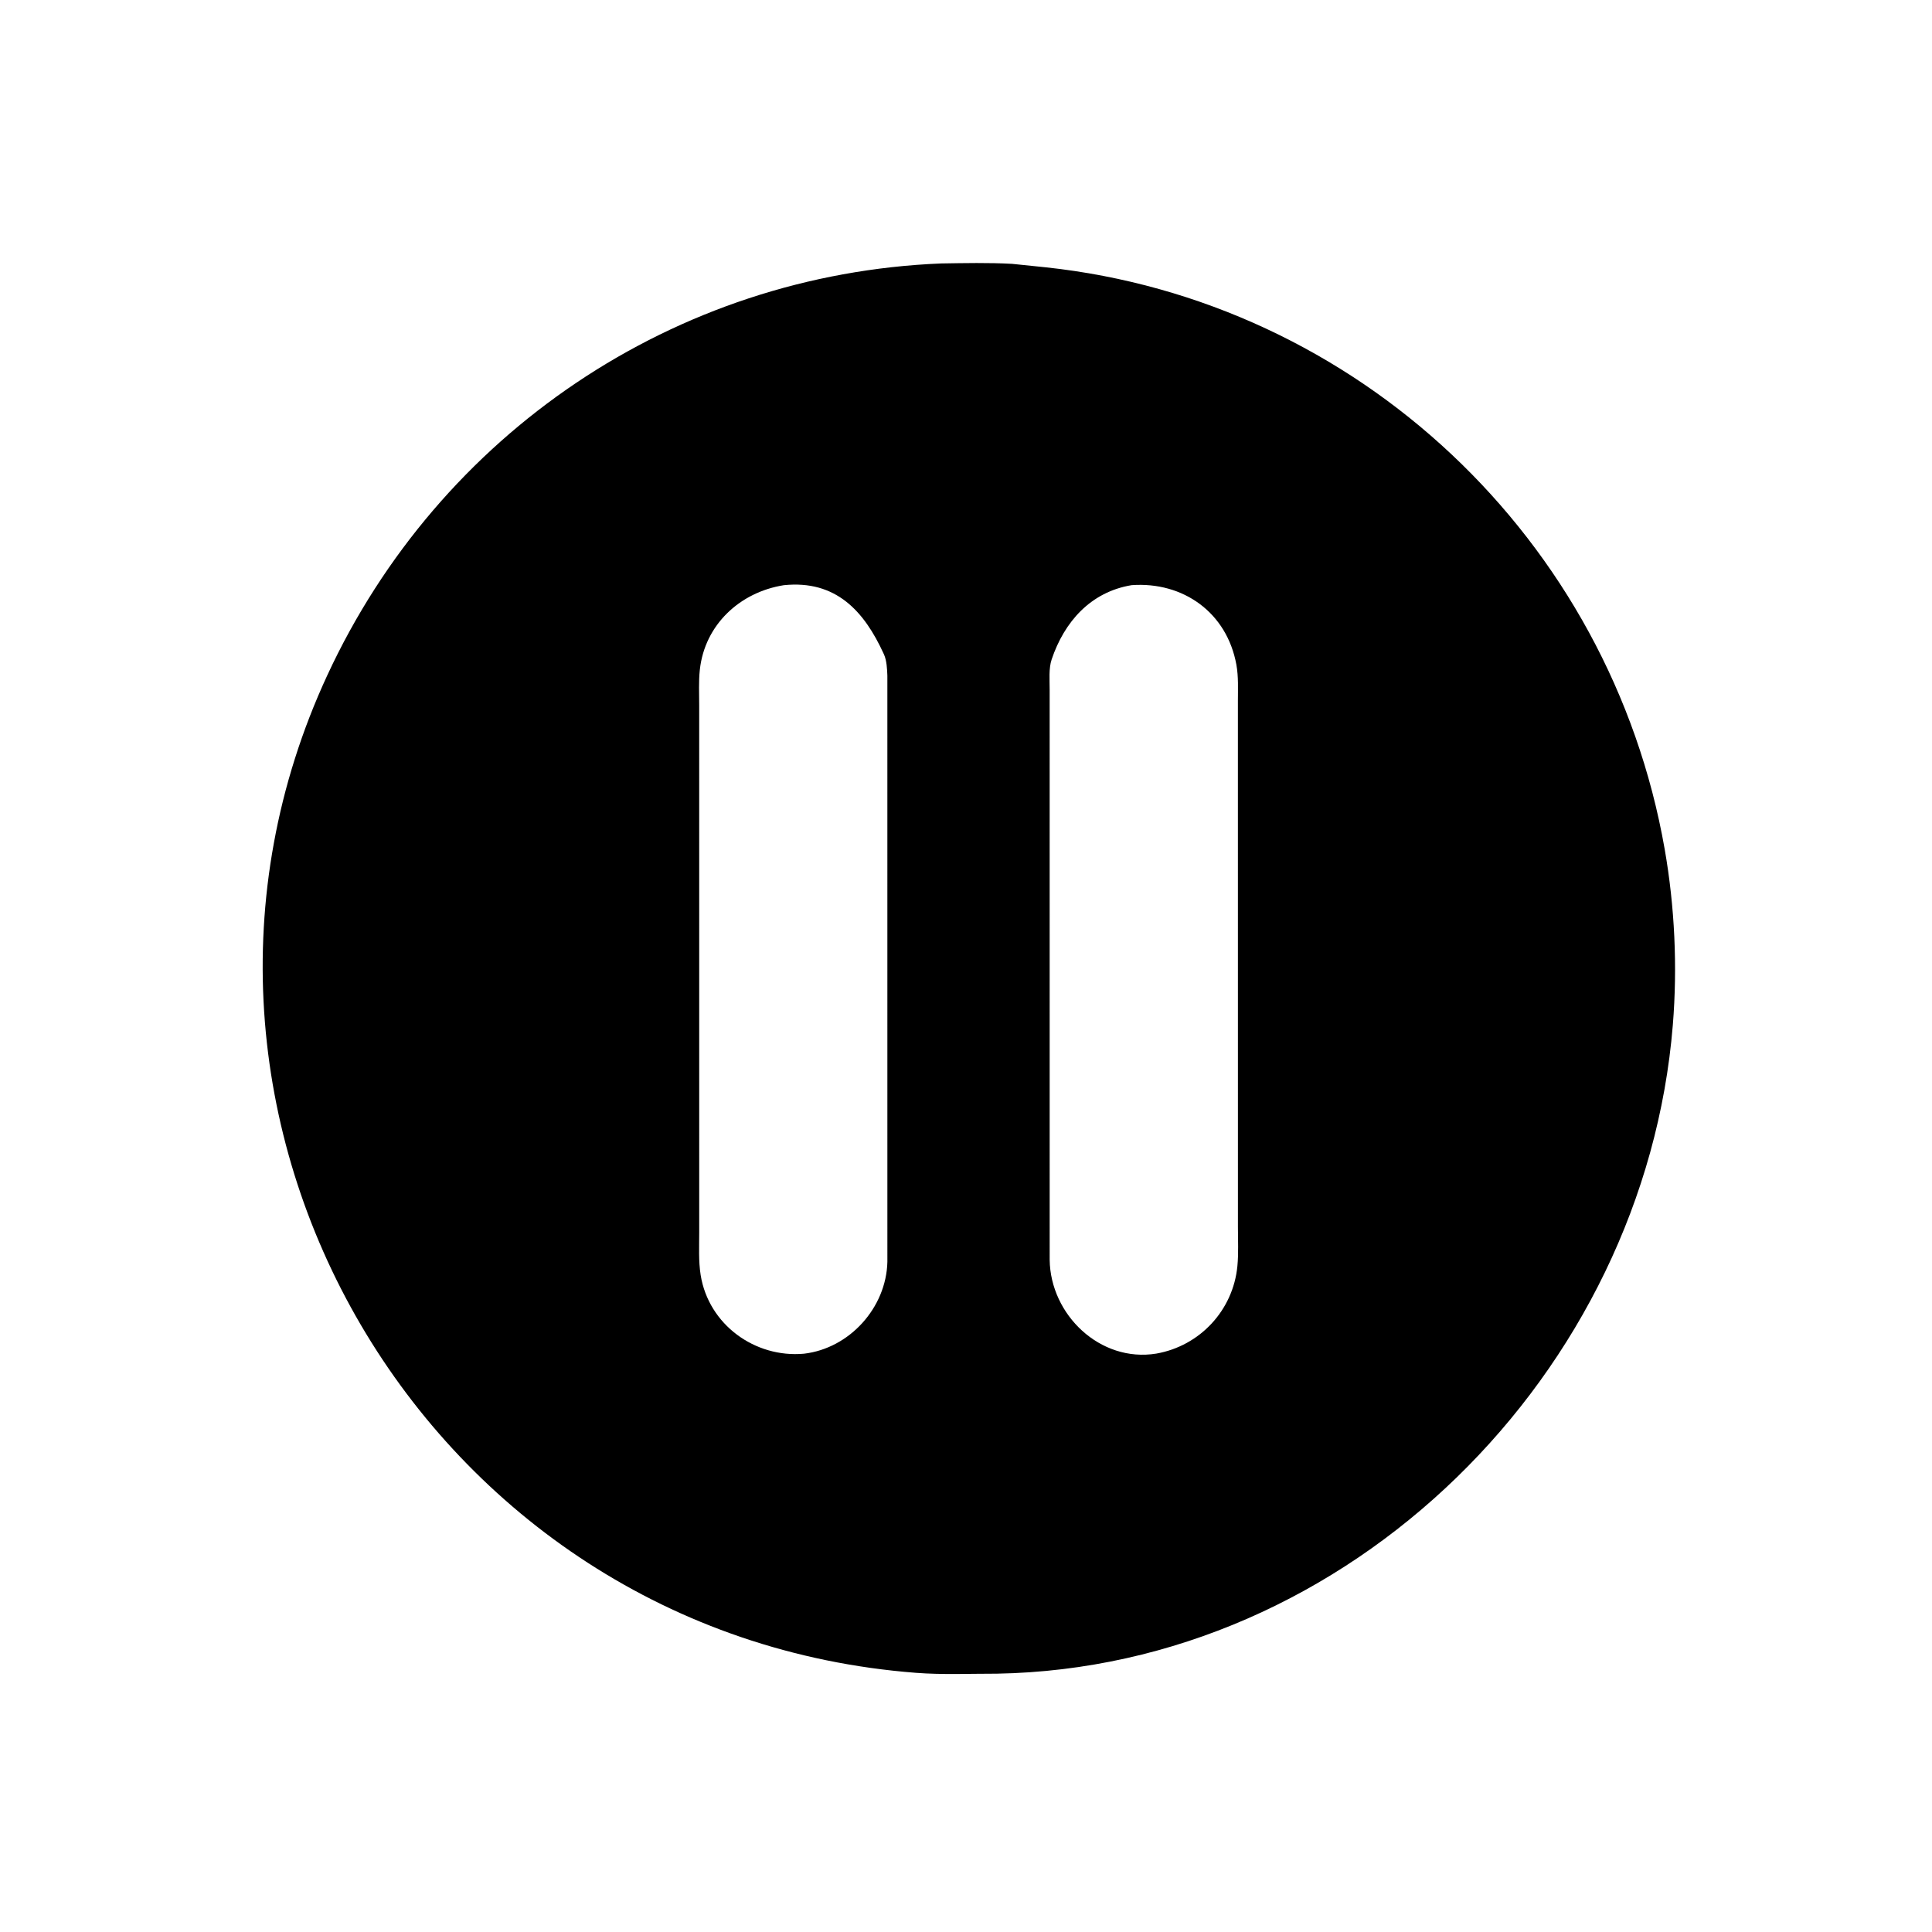 <svg version="1.1" xmlns="http://www.w3.org/2000/svg" style="display: block;" viewBox="0 0 2048 2048" width="640" height="640">
<path transform="translate(0,0)" fill="rgb(0,0,0)" d="M 1056.78 1774.16 C 1028.3 1774.11 999.34 1775.45 970.934 1773.26 C 449.726 1733.07 130.967 1182.34 346.866 716 C 465.724 459.269 715.589 290.755 997.659 279.272 C 1022.51 278.89 1048.06 278.309 1072.86 279.689 L 1108.35 283.342 C 1438.59 318.653 1707.09 571.357 1764.65 900.231 C 1775.31 961.146 1778.27 1024.8 1773.27 1086.47 C 1743.31 1455.55 1430.85 1767.53 1056.78 1774.16 z M 830.87 620.331 C 784.206 627.733 747.021 662.353 741.846 710.013 C 740.506 722.352 741.177 735.201 741.176 747.622 L 741.2 1306.43 C 741.209 1321.29 740.372 1336.94 742.734 1351.64 C 751.194 1404.27 800.435 1439.7 852.249 1434.98 C 900.435 1429.36 939.451 1386.34 940.663 1337.66 L 940.646 716.227 C 940.389 709.264 939.964 700.363 937.156 693.924 L 936.648 692.833 C 916.103 647.943 886.147 614.607 830.87 620.331 z M 1199.56 620.294 C 1156.09 627.483 1128.19 659.184 1114.79 699.035 C 1111.58 708.573 1112.71 720.97 1112.68 730.969 L 1112.7 1335.47 C 1113.43 1393.64 1166.16 1444.6 1225.78 1434.86 C 1271.98 1426.73 1307.17 1388.93 1311.68 1342.18 C 1312.98 1328.68 1312.26 1314.68 1312.25 1301.11 L 1312.22 743.428 C 1312.21 730.516 1312.93 717.344 1310.61 704.594 C 1300.56 649.268 1254.14 616.368 1199.56 620.294 z"/>
</svg>
